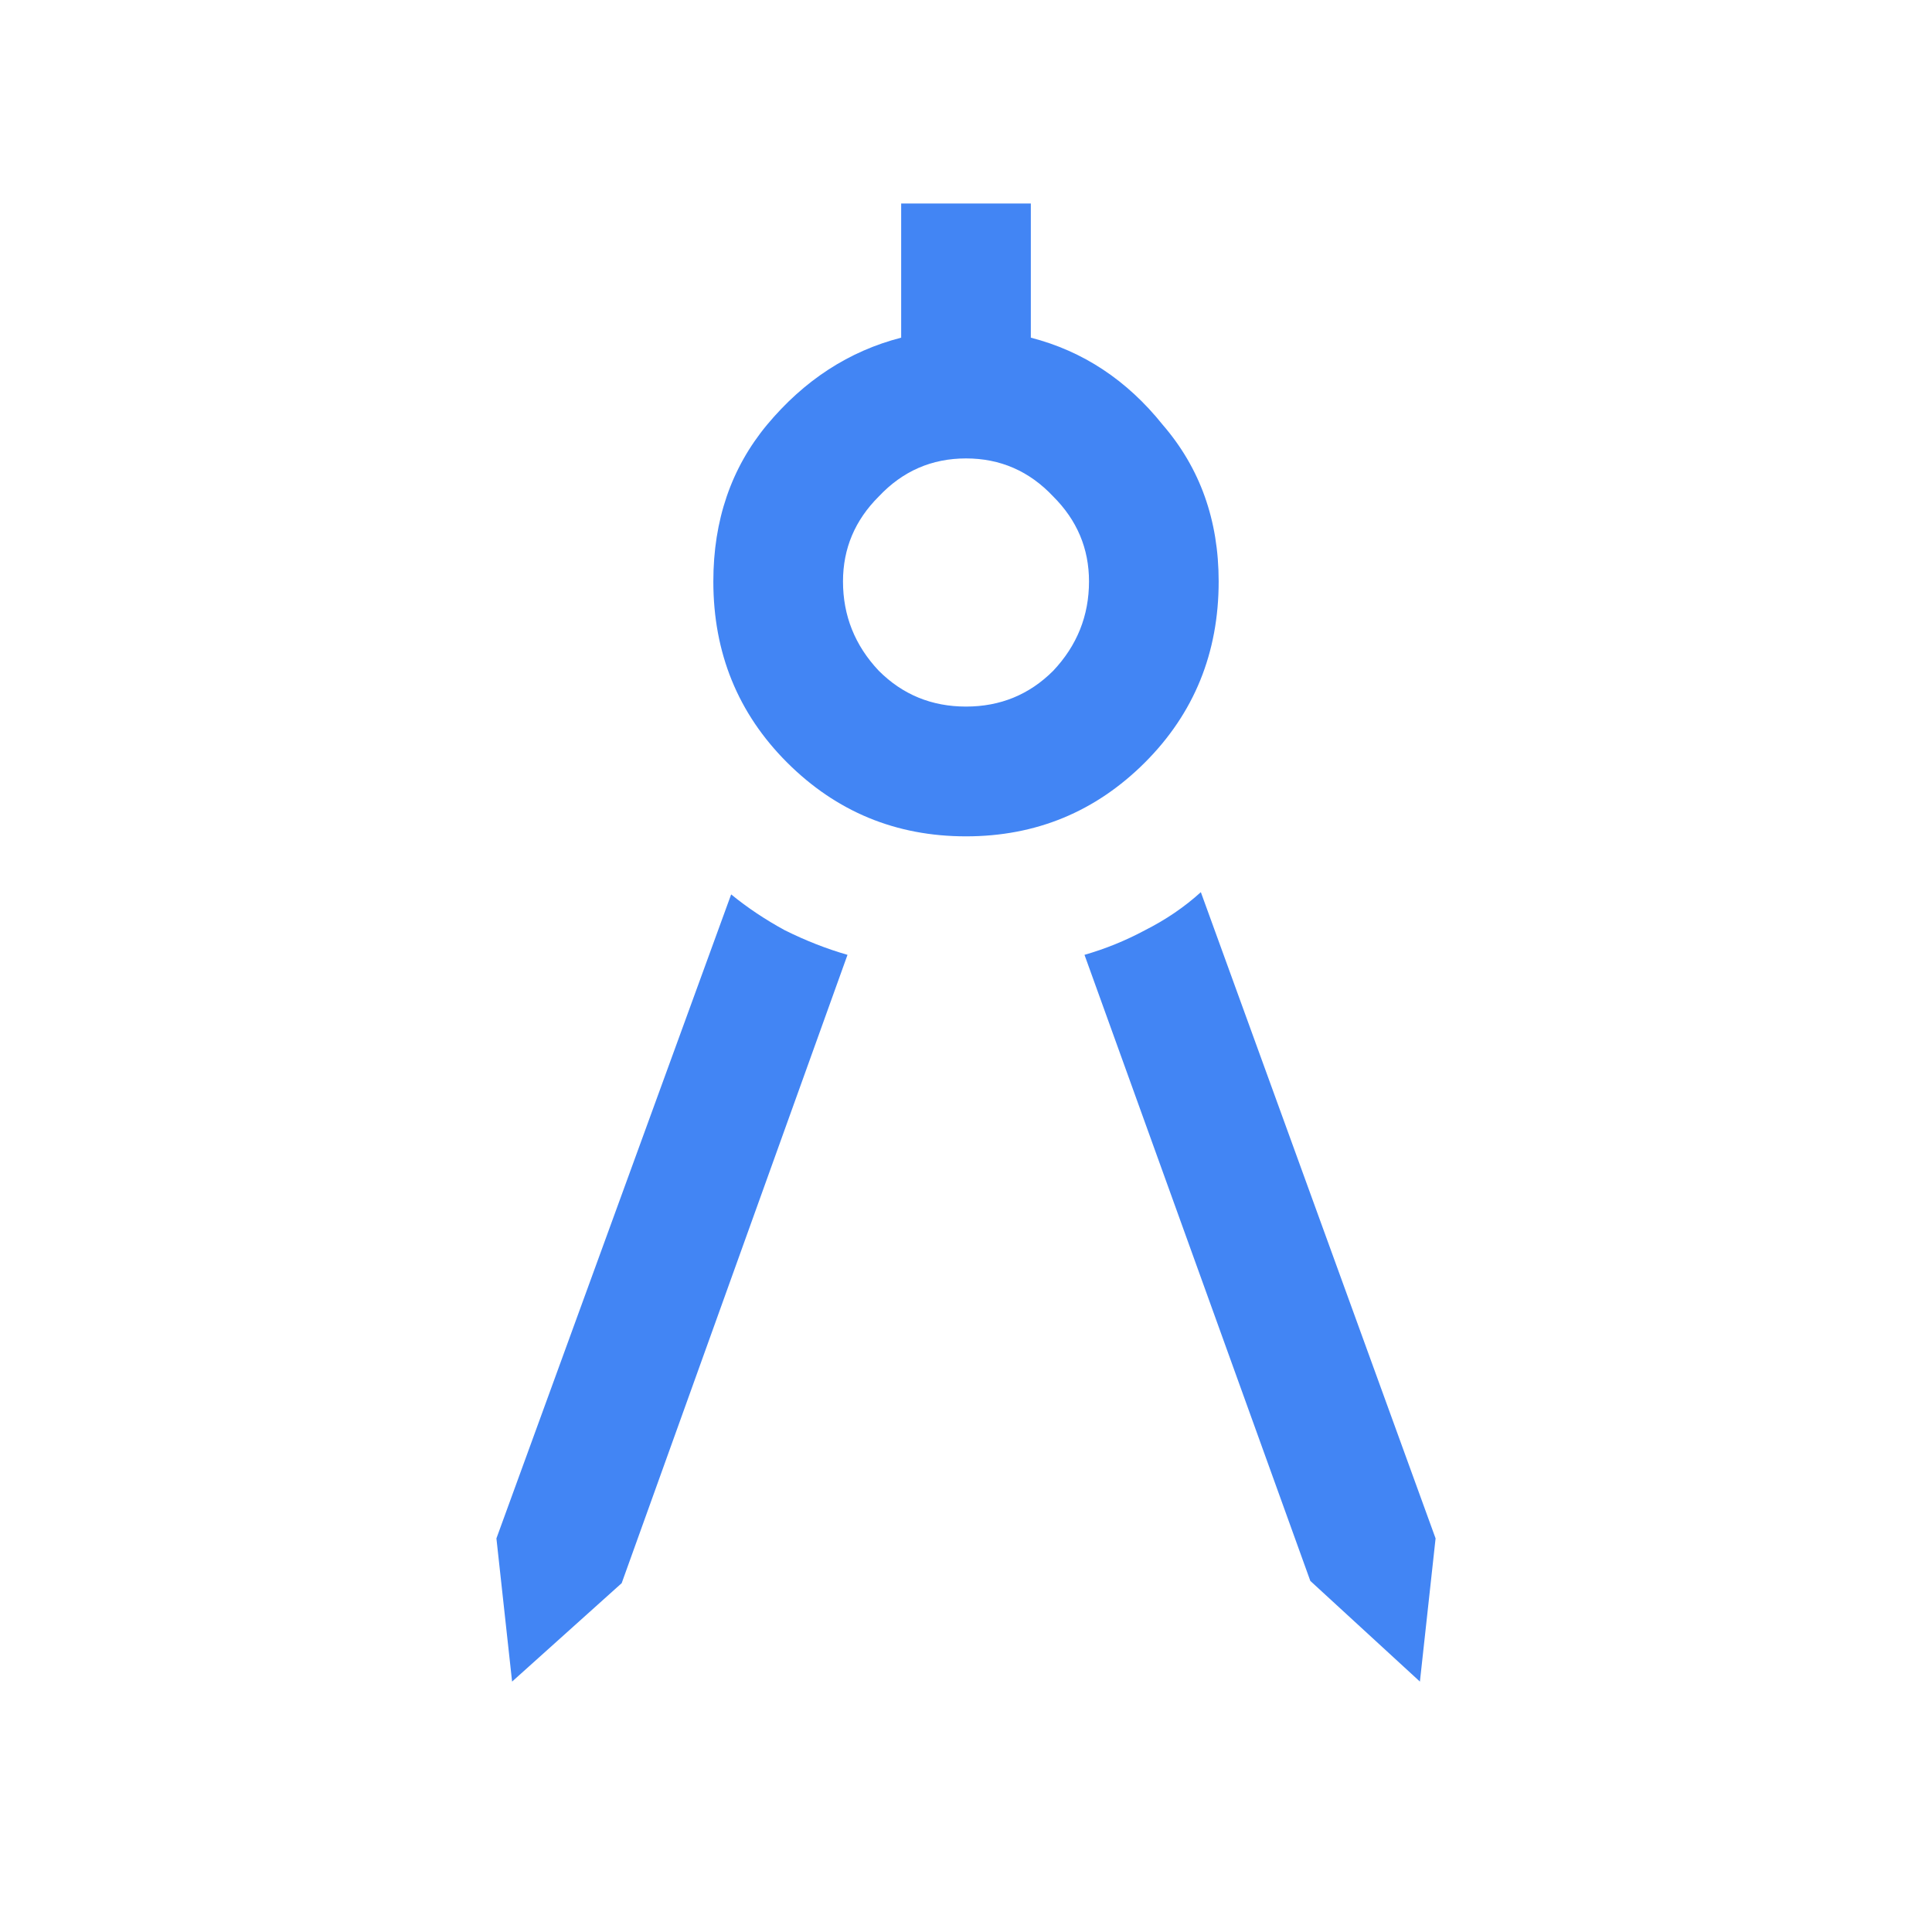 <svg xmlns="http://www.w3.org/2000/svg" width="18.0" height="18.0" viewBox="0.0 0.0 18.0 18.0" fill="none">
<g clip-path="url(#clip0_4005_510)">
<path d="M4.771 15.667L4.625 14.333L6.812 8.333C6.965 8.458 7.132 8.569 7.312 8.667C7.507 8.764 7.701 8.84 7.896 8.896L5.792 14.75L4.771 15.667ZM13.229 15.667L12.208 14.729L10.104 8.896C10.299 8.84 10.486 8.764 10.667 8.667C10.861 8.569 11.035 8.451 11.188 8.312L13.375 14.333L13.229 15.667ZM9 7.792C8.347 7.792 7.792 7.562 7.333 7.104C6.875 6.646 6.646 6.083 6.646 5.417C6.646 4.847 6.812 4.361 7.146 3.958C7.493 3.542 7.91 3.271 8.396 3.146V1.896H9.604V3.146C10.09 3.271 10.5 3.542 10.833 3.958C11.181 4.361 11.354 4.847 11.354 5.417C11.354 6.083 11.125 6.646 10.667 7.104C10.208 7.562 9.653 7.792 9 7.792ZM9 6.583C9.319 6.583 9.59 6.472 9.812 6.25C10.035 6.014 10.146 5.736 10.146 5.417C10.146 5.111 10.035 4.847 9.812 4.625C9.59 4.389 9.319 4.271 9 4.271C8.681 4.271 8.41 4.389 8.188 4.625C7.965 4.847 7.854 5.111 7.854 5.417C7.854 5.736 7.965 6.014 8.188 6.25C8.41 6.472 8.681 6.583 9 6.583Z" fill="#4285F4" />
</g>
<defs>
<clipPath id="clip0_4005_510">
<rect width="18" height="18" fill="white" />
</clipPath>
</defs>
</svg>